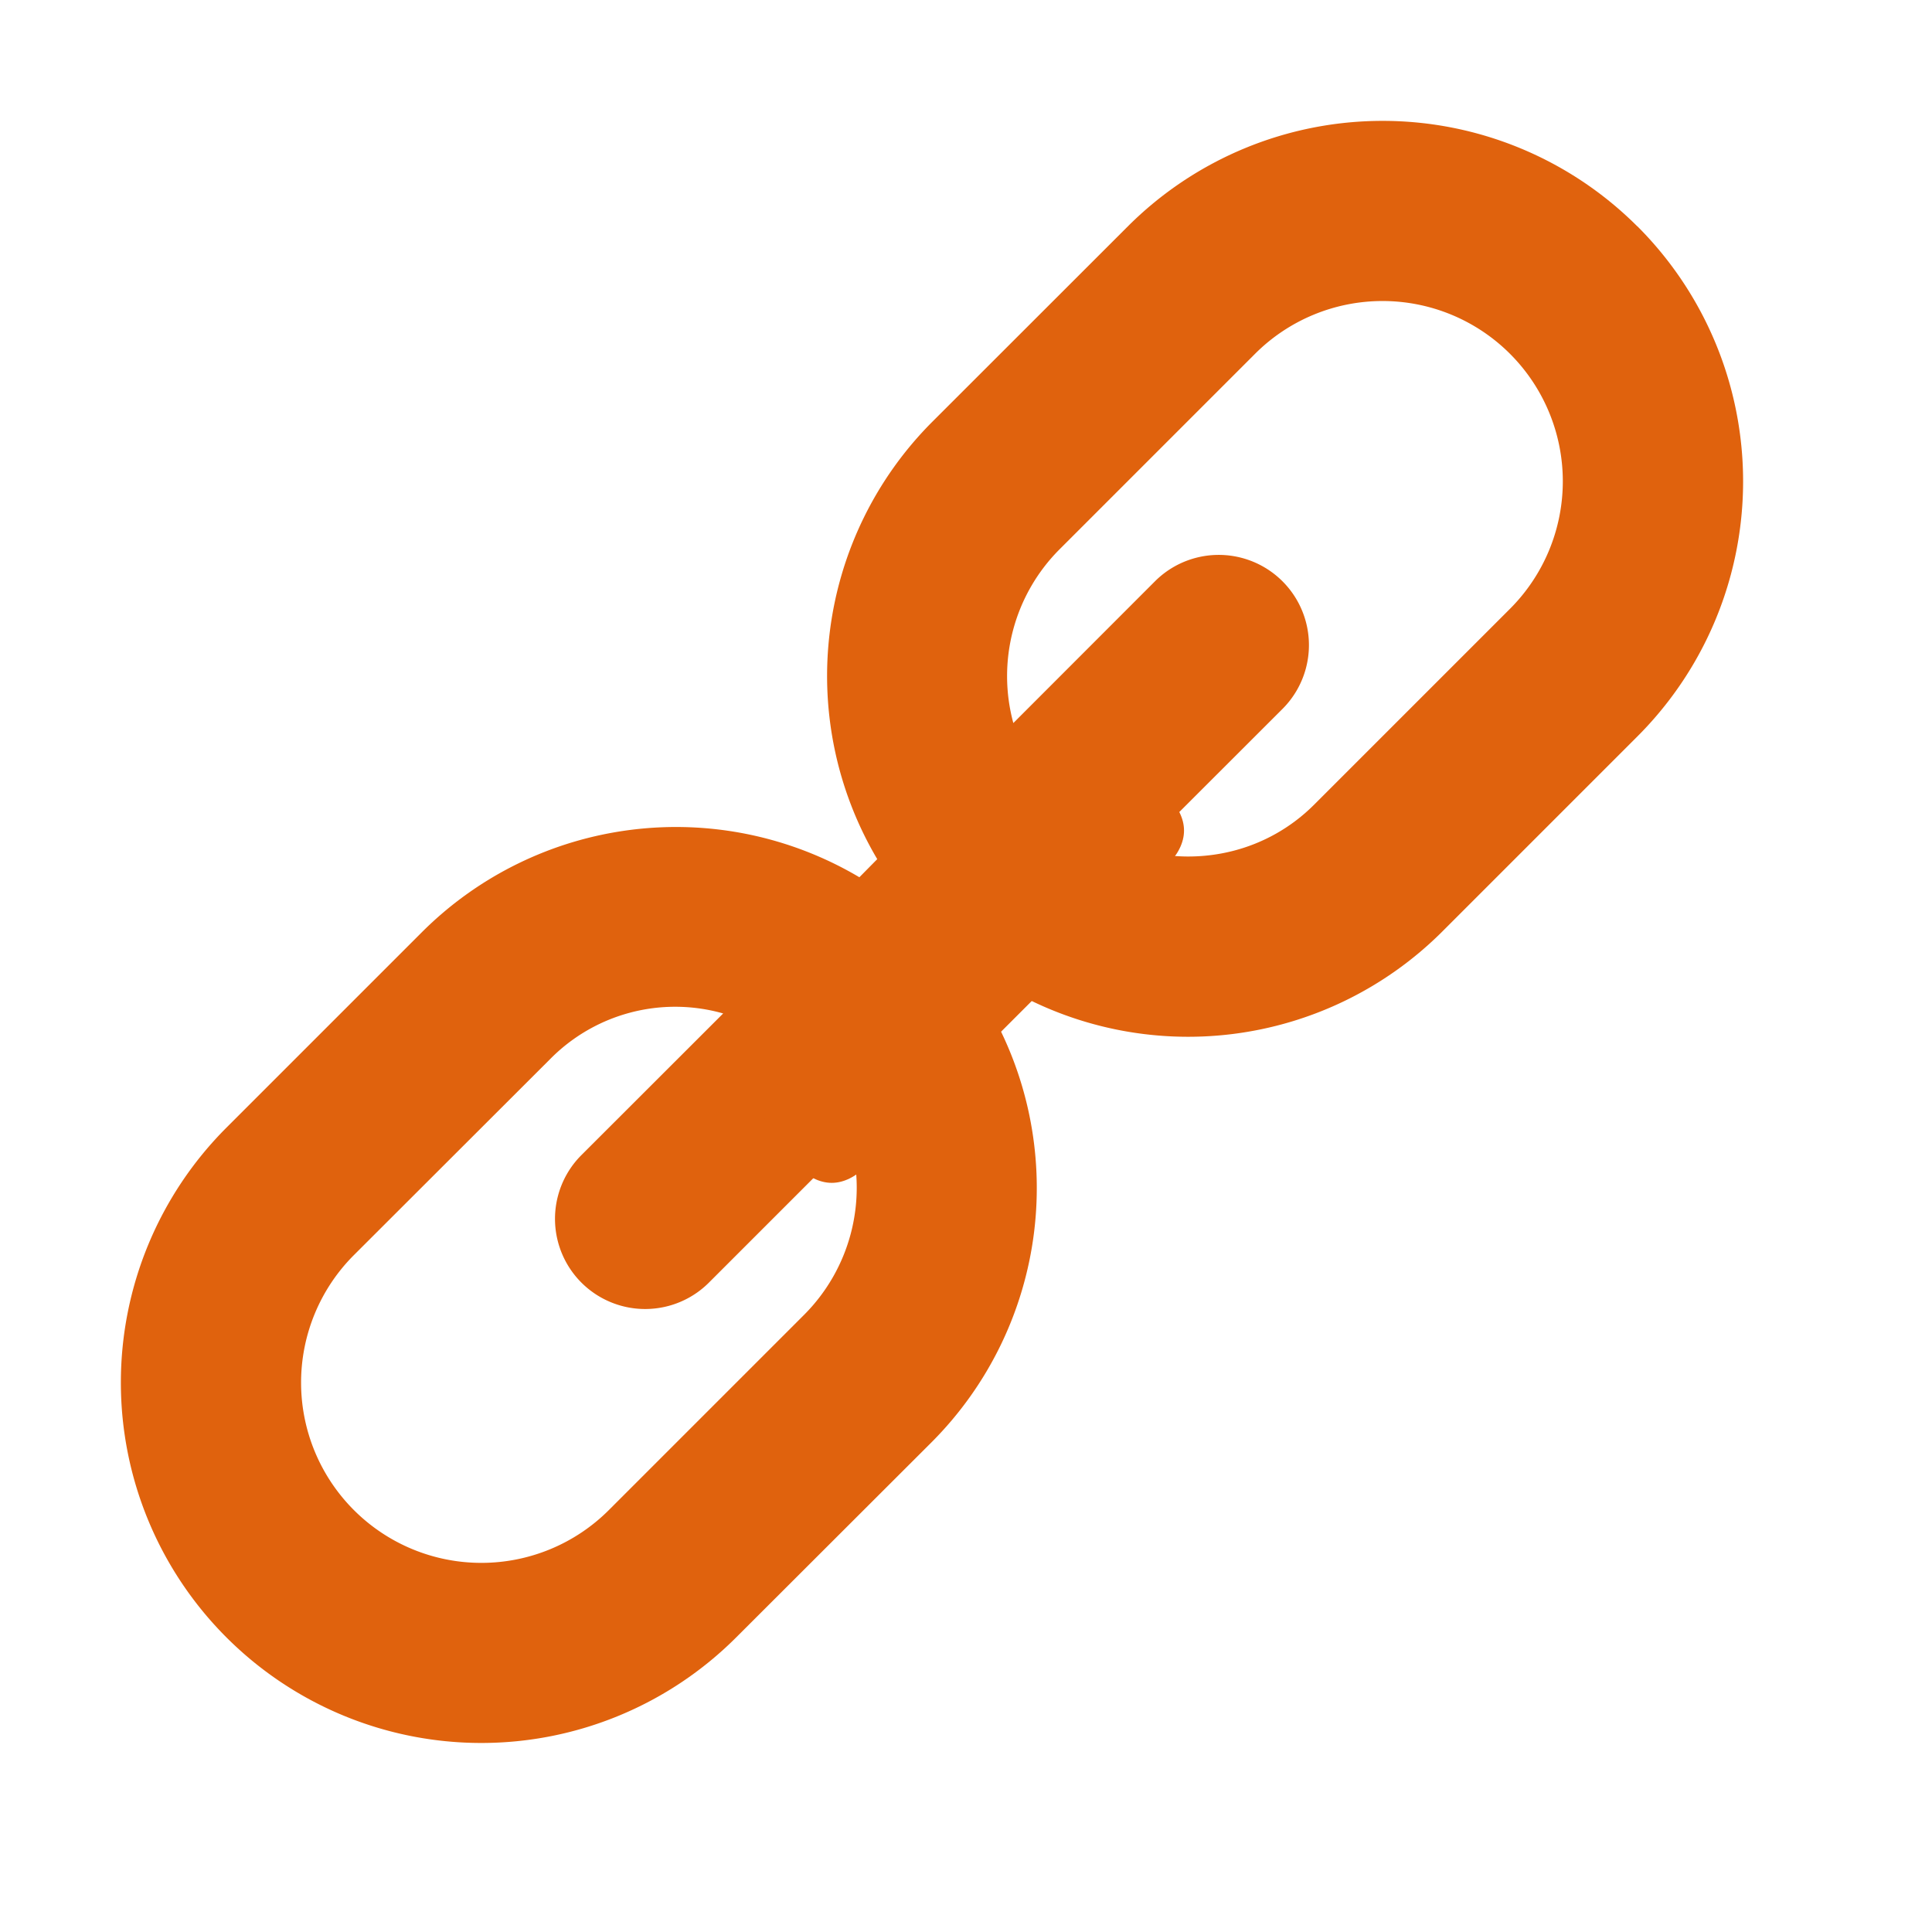 <?xml version="1.0" standalone="no"?><!DOCTYPE svg PUBLIC "-//W3C//DTD SVG 1.1//EN" "http://www.w3.org/Graphics/SVG/1.1/DTD/svg11.dtd"><svg t="1758298532644" class="icon" viewBox="0 0 1024 1024" version="1.1" xmlns="http://www.w3.org/2000/svg" p-id="5930" xmlns:xlink="http://www.w3.org/1999/xlink" width="200" height="200"><path d="M867.84 120a190.976 190.976 0 0 0-270.08 0l-103.744 103.68a190.592 190.592 0 0 0-29.056 231.68l-9.472 9.6a190.592 190.592 0 0 0-231.744 28.992l-103.68 103.68a191.04 191.04 0 1 0 270.08 270.272l103.808-103.68a190.72 190.72 0 0 0 28.992-231.68l9.6-9.664a190.592 190.592 0 0 0 231.68-28.928l103.68-103.68a191.104 191.104 0 0 0 0-270.272z m-441.408 576.64l-103.68 103.68a95.552 95.552 0 0 1-135.232-135.04l103.808-103.68a93.056 93.056 0 0 1 91.968-24.448L308.16 612.224a47.744 47.744 0 1 0 67.584 67.584l75.072-75.072a95.36 95.36 0 0 1-24.384 91.904z m373.888-373.952l-103.68 103.68c-24.896 24.96-60.096 32.768-91.904 24.32L679.808 375.68a47.808 47.808 0 0 0-67.712-67.52L537.088 383.232a95.104 95.104 0 0 1 24.32-91.904L665.216 187.52a95.552 95.552 0 1 1 135.104 135.168z" fill="#e0620d" p-id="5931"></path><path d="M591.941 394.959m19.279 19.279l6.698 6.698q19.279 19.279 0 38.557l-157.804 157.804q-19.279 19.279-38.557 0l-6.698-6.698q-19.279-19.279 0-38.557l157.804-157.804q19.279-19.279 38.557 0Z" fill="#e0620d" p-id="5932"></path></svg>